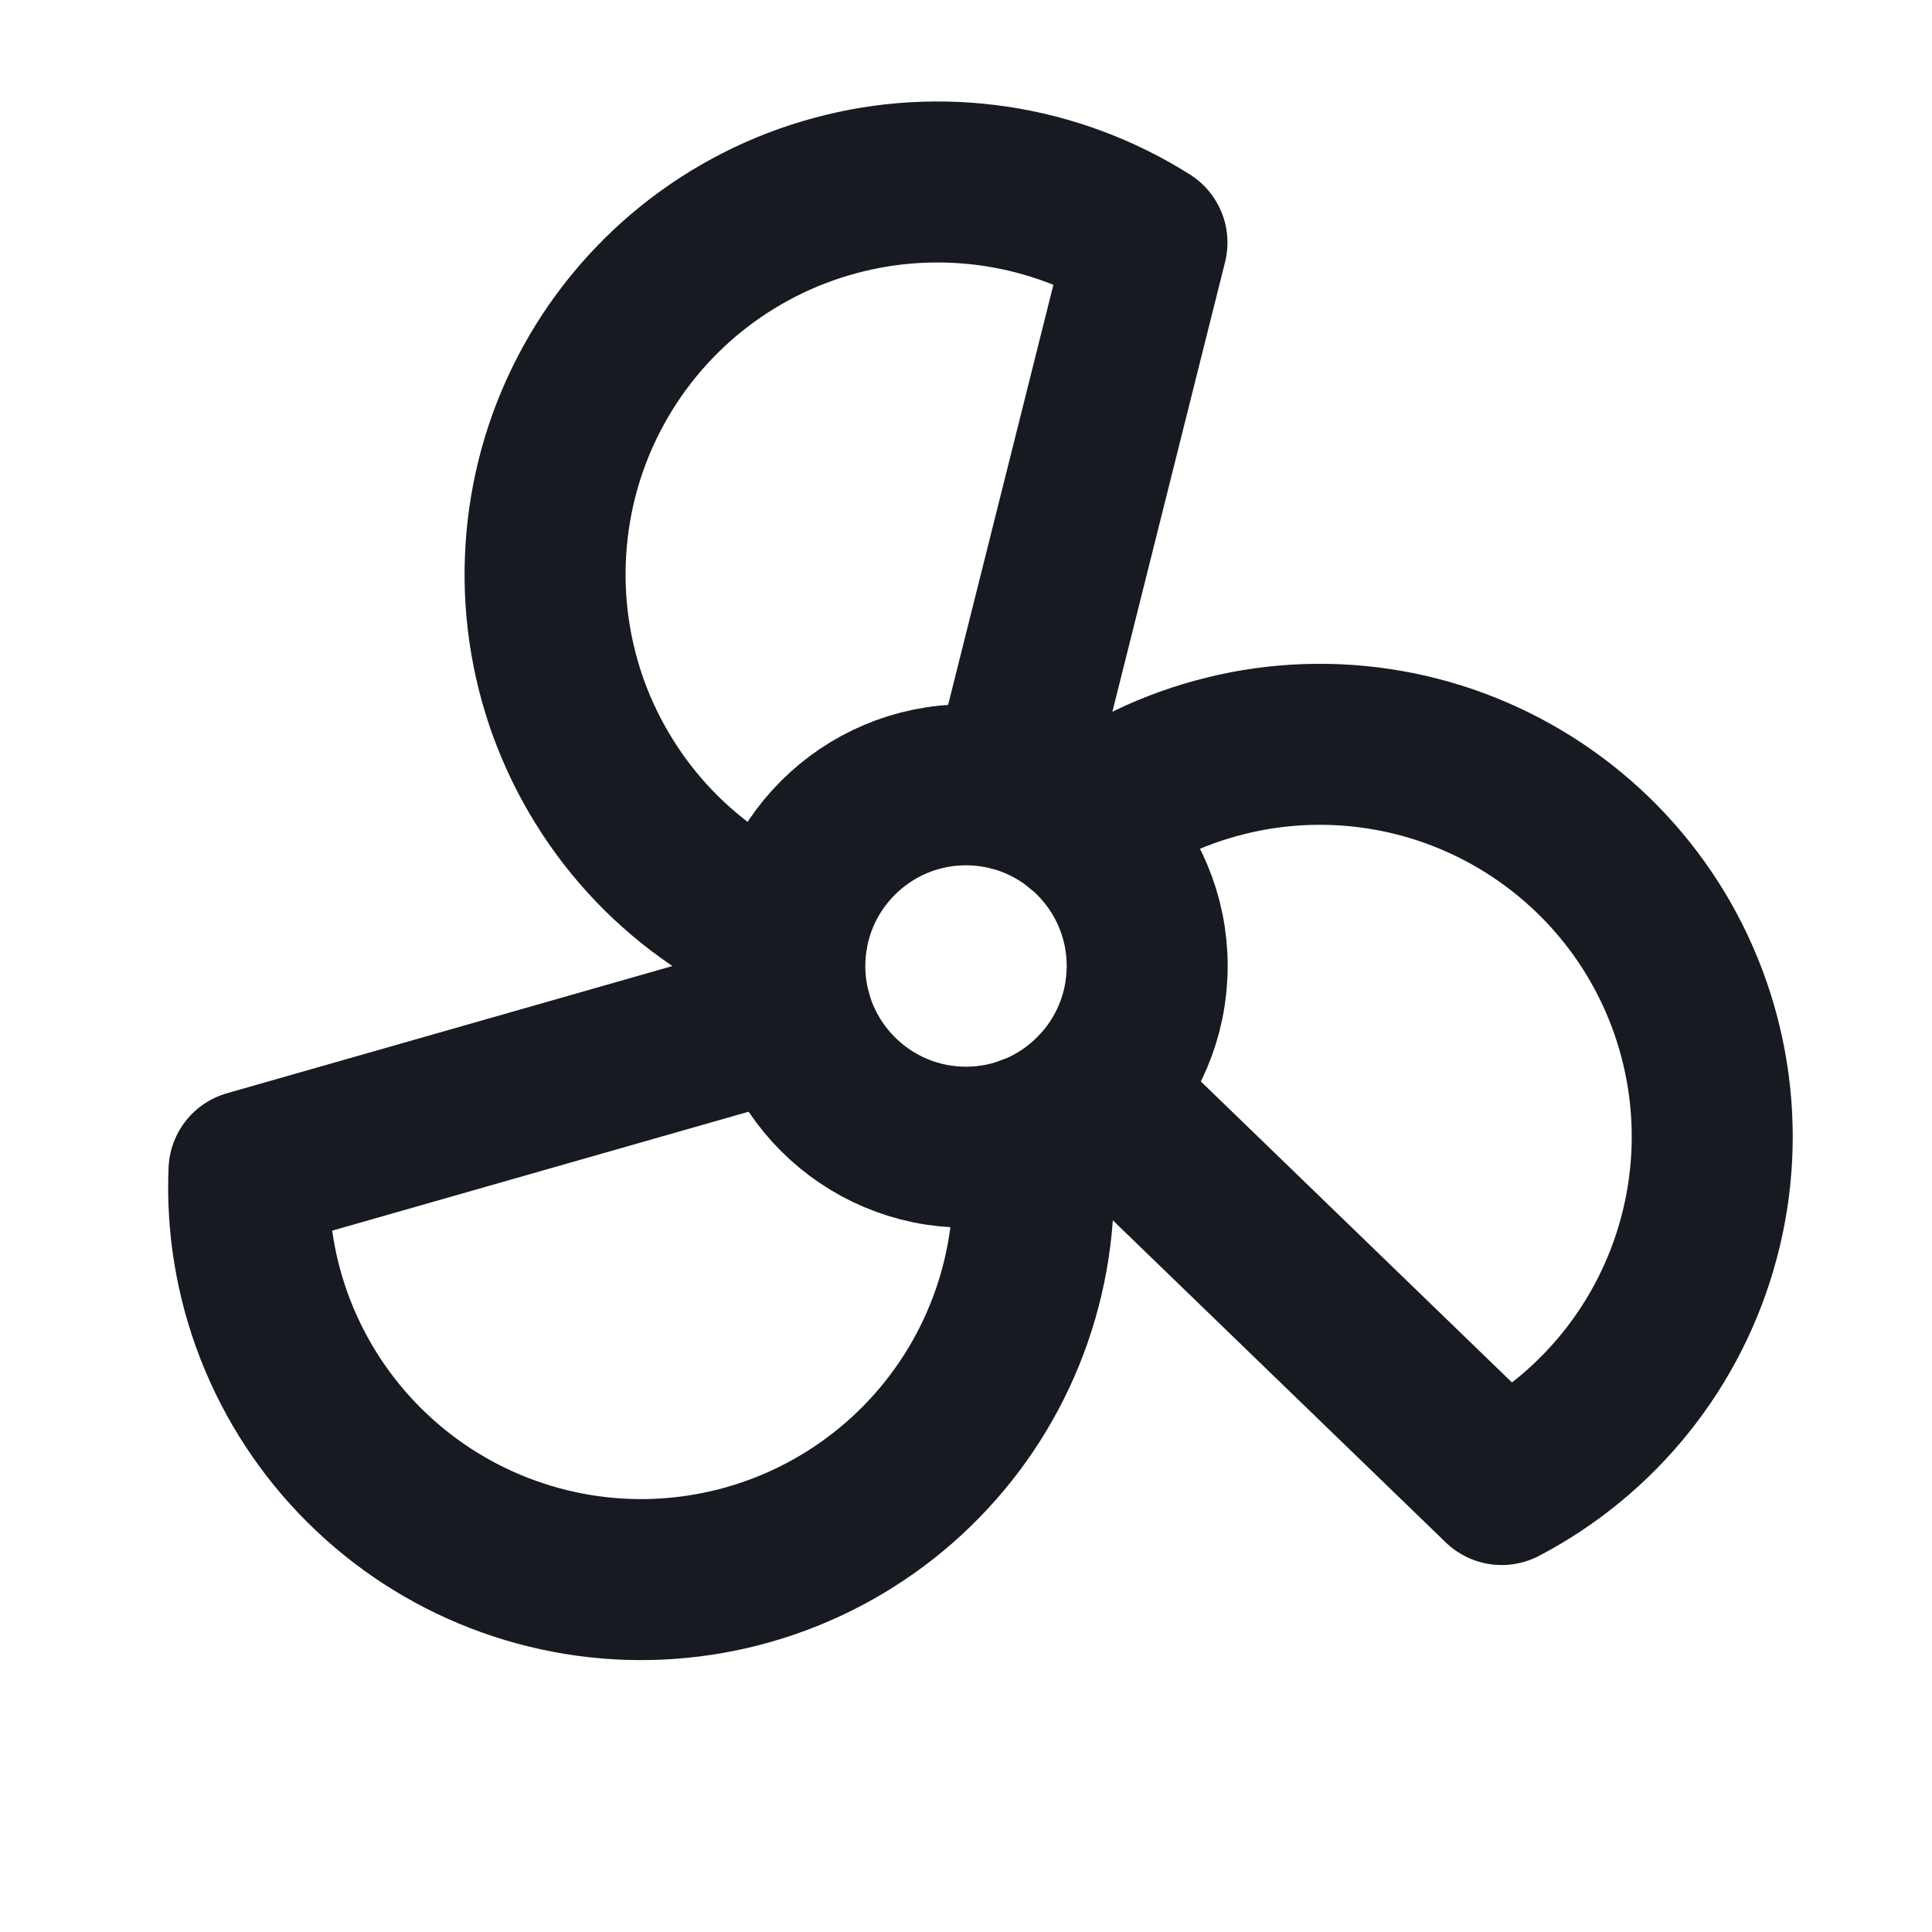 <svg width="18" height="18" viewBox="0 0 18 18" fill="none" xmlns="http://www.w3.org/2000/svg">
<path d="M9 10.688C9.932 10.688 10.688 9.932 10.688 9C10.688 8.068 9.932 7.312 9 7.312C8.068 7.312 7.312 8.068 7.312 9C7.312 9.932 8.068 10.688 9 10.688Z" stroke="#171A20" stroke-width="1.5" stroke-linecap="round" stroke-linejoin="round"/>
<path d="M7.333 8.729C6.865 8.534 6.443 8.245 6.093 7.88C5.743 7.514 5.473 7.079 5.299 6.604C5.126 6.128 5.053 5.622 5.086 5.117C5.118 4.611 5.255 4.118 5.488 3.669C5.721 3.219 6.045 2.823 6.439 2.505C6.833 2.188 7.289 1.955 7.778 1.823C8.266 1.69 8.777 1.661 9.278 1.736C9.778 1.811 10.258 1.99 10.686 2.26L9.408 7.36" stroke="#171A20" stroke-width="1.5" stroke-linecap="round" stroke-linejoin="round"/>
<path d="M9.597 10.578C9.664 11.081 9.625 11.591 9.484 12.078C9.343 12.565 9.102 13.018 8.777 13.406C8.452 13.795 8.049 14.112 7.595 14.337C7.14 14.562 6.644 14.69 6.138 14.713C5.631 14.736 5.126 14.653 4.653 14.47C4.18 14.287 3.751 14.008 3.392 13.65C3.032 13.292 2.752 12.863 2.567 12.391C2.383 11.919 2.298 11.414 2.32 10.907L7.376 9.463" stroke="#171A20" stroke-width="1.5" stroke-linecap="round" stroke-linejoin="round"/>
<path d="M10.066 7.693C10.468 7.384 10.93 7.162 11.422 7.041C11.914 6.919 12.426 6.902 12.926 6.989C13.425 7.076 13.901 7.267 14.323 7.548C14.745 7.829 15.104 8.194 15.377 8.621C15.65 9.048 15.831 9.528 15.909 10.028C15.987 10.529 15.96 11.041 15.829 11.531C15.699 12.021 15.468 12.478 15.152 12.874C14.835 13.27 14.44 13.596 13.991 13.831L10.212 10.175" stroke="#171A20" stroke-width="1.5" stroke-linecap="round" stroke-linejoin="round"/>
</svg>
